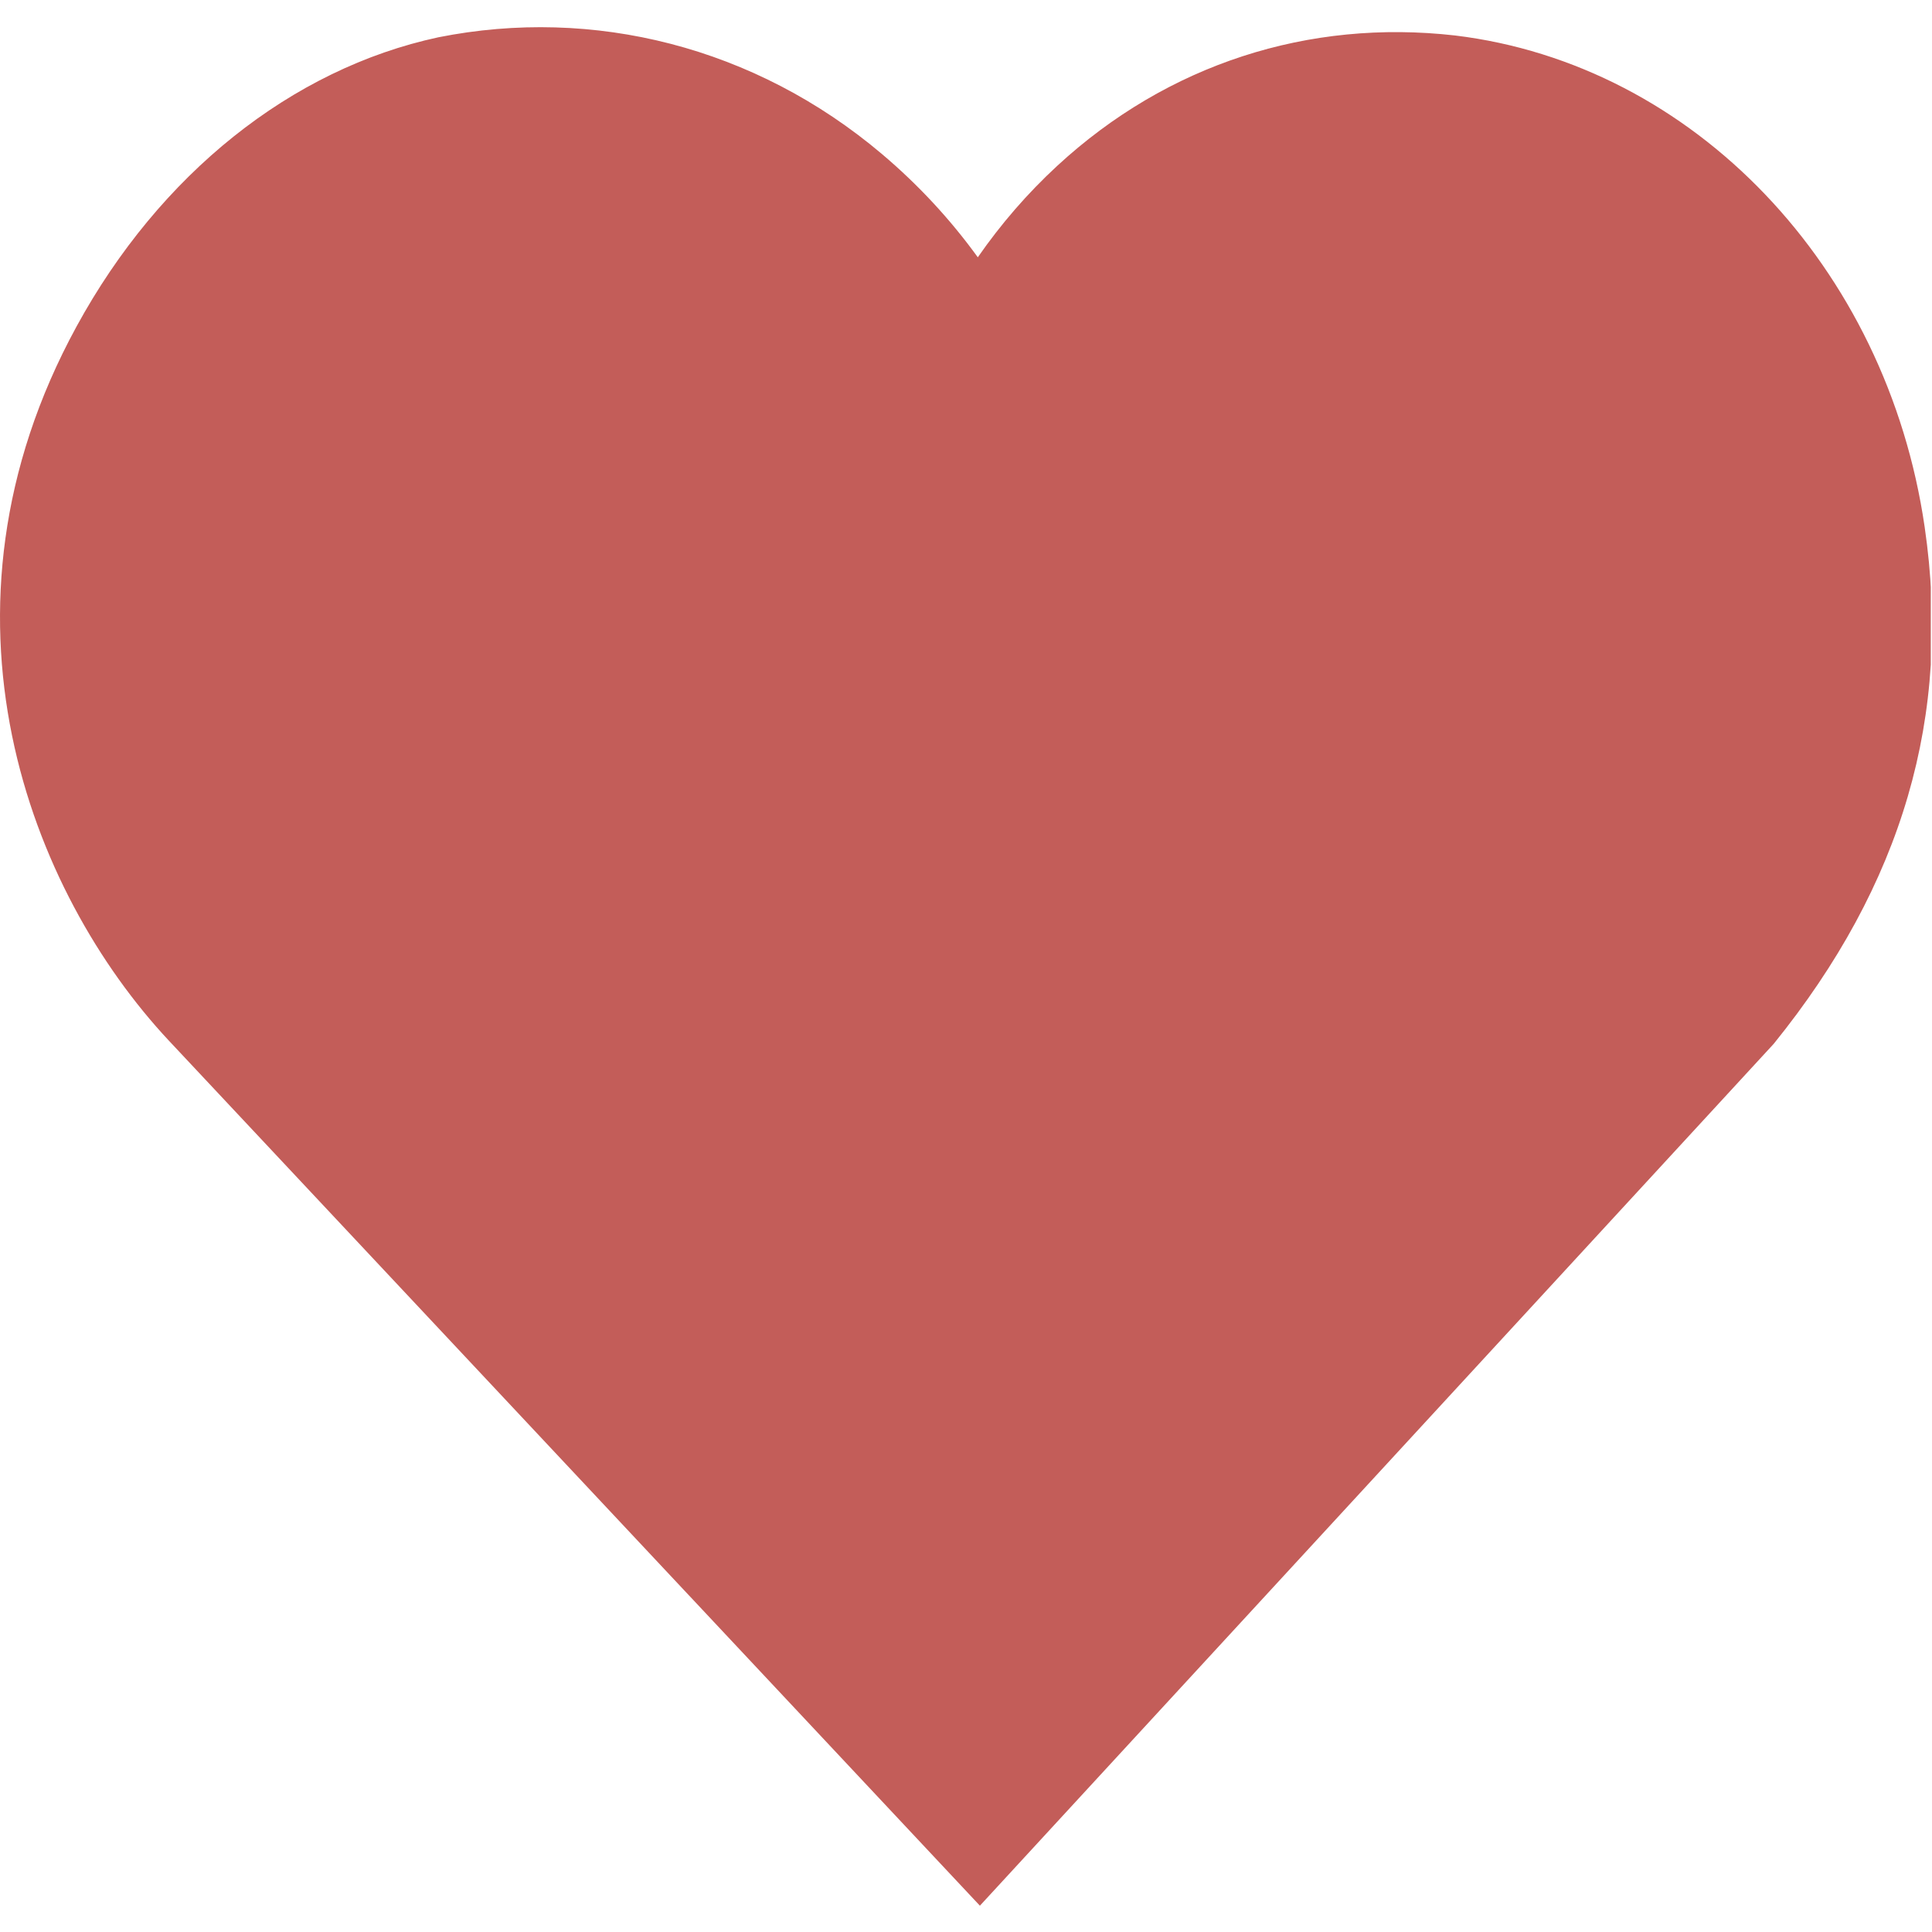 <svg version="1.0" preserveAspectRatio="xMidYMid meet" height="1080" viewBox="0 0 810 810" zoomAndPan="magnify" width="1080" xmlns:xlink="http://www.w3.org/1999/xlink" xmlns="http://www.w3.org/2000/svg"><defs><clipPath id="ba4be7226c"><path clip-rule="nonzero" d="M 0 11.027 L 810 11.027 L 810 798.973 L 0 798.973 Z M 0 11.027"></path></clipPath><clipPath id="84df433870"><path clip-rule="nonzero" d="M 32.113 136.84 C -33.562 257.129 12.707 374.211 70.852 436.352 L 410.828 798.973 L 743.625 437.645 C 797.707 370.801 818.438 299.891 806.922 220.938 C 791.02 111.719 710.062 26.98 610.055 14.879 C 548.715 7.887 489.461 26.836 443.219 69.559 C 430.77 81.051 419.645 93.902 409.949 107.871 C 398.445 91.969 384.957 77.418 369.699 64.527 C 316.52 19.594 248.828 2.688 183.805 15.629 C 122.219 28.855 66.941 73.02 32.113 136.84 Z M 32.113 136.84"></path></clipPath></defs><rect fill-opacity="1" height="972" y="-81" fill="#ffffff" width="972" x="-81"></rect><rect fill-opacity="1" height="972" y="-81" fill="#ffffff" width="972" x="-81"></rect><g clip-path="url(#ba4be7226c)"><g clip-path="url(#84df433870)"><path fill-rule="nonzero" fill-opacity="1" d="M 0 11.027 L 809.492 11.027 L 809.492 798.973 L 0 798.973 Z M 0 11.027" fill="#c35d59"></path></g></g></svg>